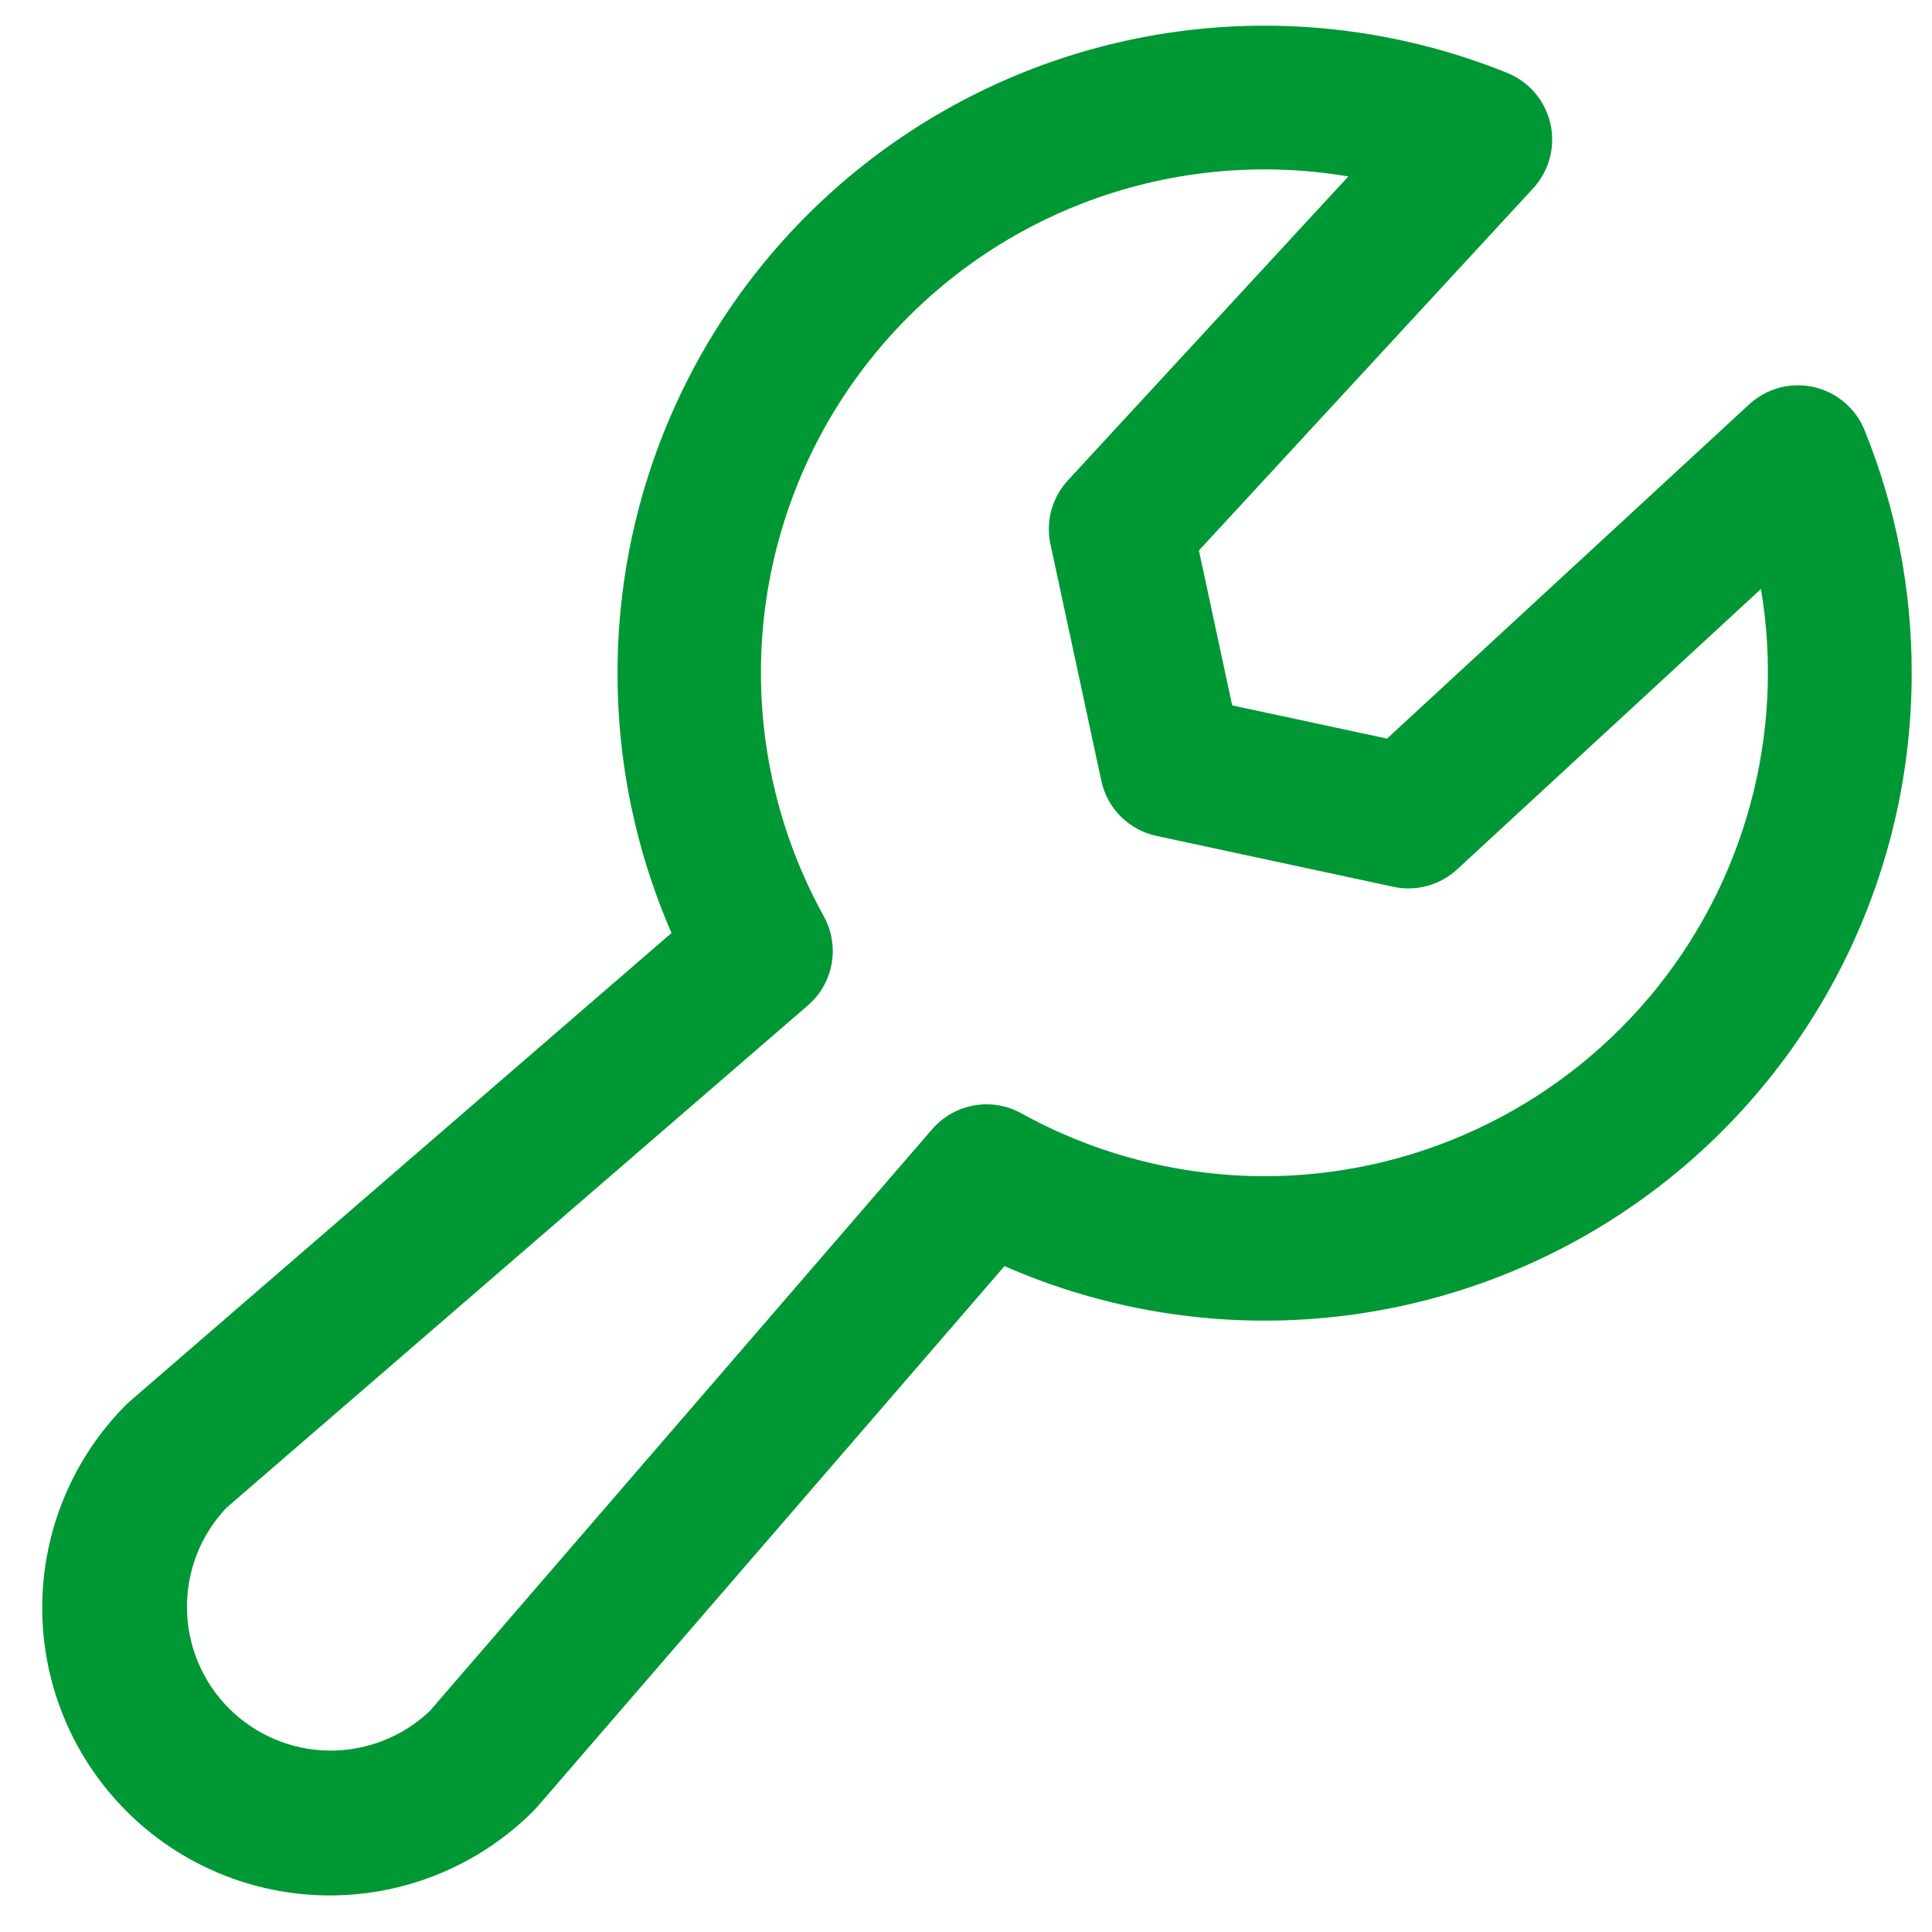 <svg width="27" height="27" viewBox="0 0 27 27" fill="none" xmlns="http://www.w3.org/2000/svg">
<path d="M26.058 6.013C25.997 5.862 25.901 5.729 25.777 5.624C25.653 5.518 25.505 5.445 25.347 5.409C25.188 5.374 25.023 5.377 24.866 5.419C24.709 5.461 24.565 5.541 24.445 5.651L19.384 10.322L17.22 9.858L16.755 7.693L21.426 2.632C21.536 2.512 21.616 2.368 21.658 2.211C21.7 2.054 21.703 1.889 21.668 1.731C21.632 1.572 21.559 1.424 21.454 1.301C21.349 1.177 21.215 1.08 21.064 1.019C19.691 0.464 18.203 0.254 16.73 0.408C15.257 0.563 13.845 1.077 12.617 1.905C11.389 2.733 10.383 3.849 9.688 5.157C8.993 6.465 8.63 7.923 8.63 9.404C8.628 10.655 8.885 11.892 9.384 13.039L1.821 19.578C1.802 19.593 1.785 19.61 1.767 19.627C1.013 20.381 0.59 21.403 0.59 22.469C0.59 22.997 0.694 23.52 0.896 24.007C1.098 24.495 1.394 24.938 1.767 25.311C2.14 25.685 2.584 25.981 3.071 26.183C3.559 26.385 4.082 26.489 4.609 26.489C5.676 26.489 6.698 26.065 7.452 25.311C7.468 25.295 7.486 25.276 7.501 25.259L14.038 17.694C15.415 18.298 16.922 18.55 18.42 18.425C19.919 18.301 21.363 17.805 22.622 16.982C23.881 16.159 24.914 15.035 25.629 13.712C26.344 12.389 26.718 10.908 26.716 9.404C26.718 8.242 26.495 7.09 26.058 6.013ZM17.673 16.438C16.484 16.436 15.314 16.134 14.273 15.559C14.072 15.447 13.838 15.408 13.611 15.449C13.384 15.489 13.178 15.607 13.027 15.781L6.006 23.912C5.626 24.273 5.12 24.471 4.596 24.465C4.072 24.458 3.572 24.247 3.201 23.876C2.83 23.506 2.619 23.005 2.613 22.481C2.606 21.957 2.804 21.451 3.165 21.071L11.29 14.051C11.465 13.9 11.582 13.694 11.623 13.467C11.663 13.24 11.624 13.006 11.512 12.804C10.872 11.646 10.571 10.33 10.645 9.008C10.719 7.686 11.165 6.412 11.93 5.333C12.696 4.253 13.751 3.411 14.973 2.904C16.196 2.397 17.537 2.245 18.843 2.466L14.924 6.713C14.815 6.831 14.736 6.974 14.693 7.129C14.651 7.284 14.646 7.447 14.68 7.604L15.391 10.911C15.432 11.101 15.526 11.274 15.663 11.411C15.8 11.547 15.973 11.642 16.162 11.682L19.472 12.393C19.629 12.427 19.792 12.423 19.947 12.38C20.102 12.338 20.245 12.259 20.363 12.15L24.61 8.231C24.779 9.24 24.727 10.273 24.456 11.259C24.186 12.245 23.704 13.161 23.044 13.942C22.383 14.723 21.561 15.351 20.633 15.782C19.706 16.213 18.696 16.437 17.673 16.438Z" fill="#009834"/>
</svg>
